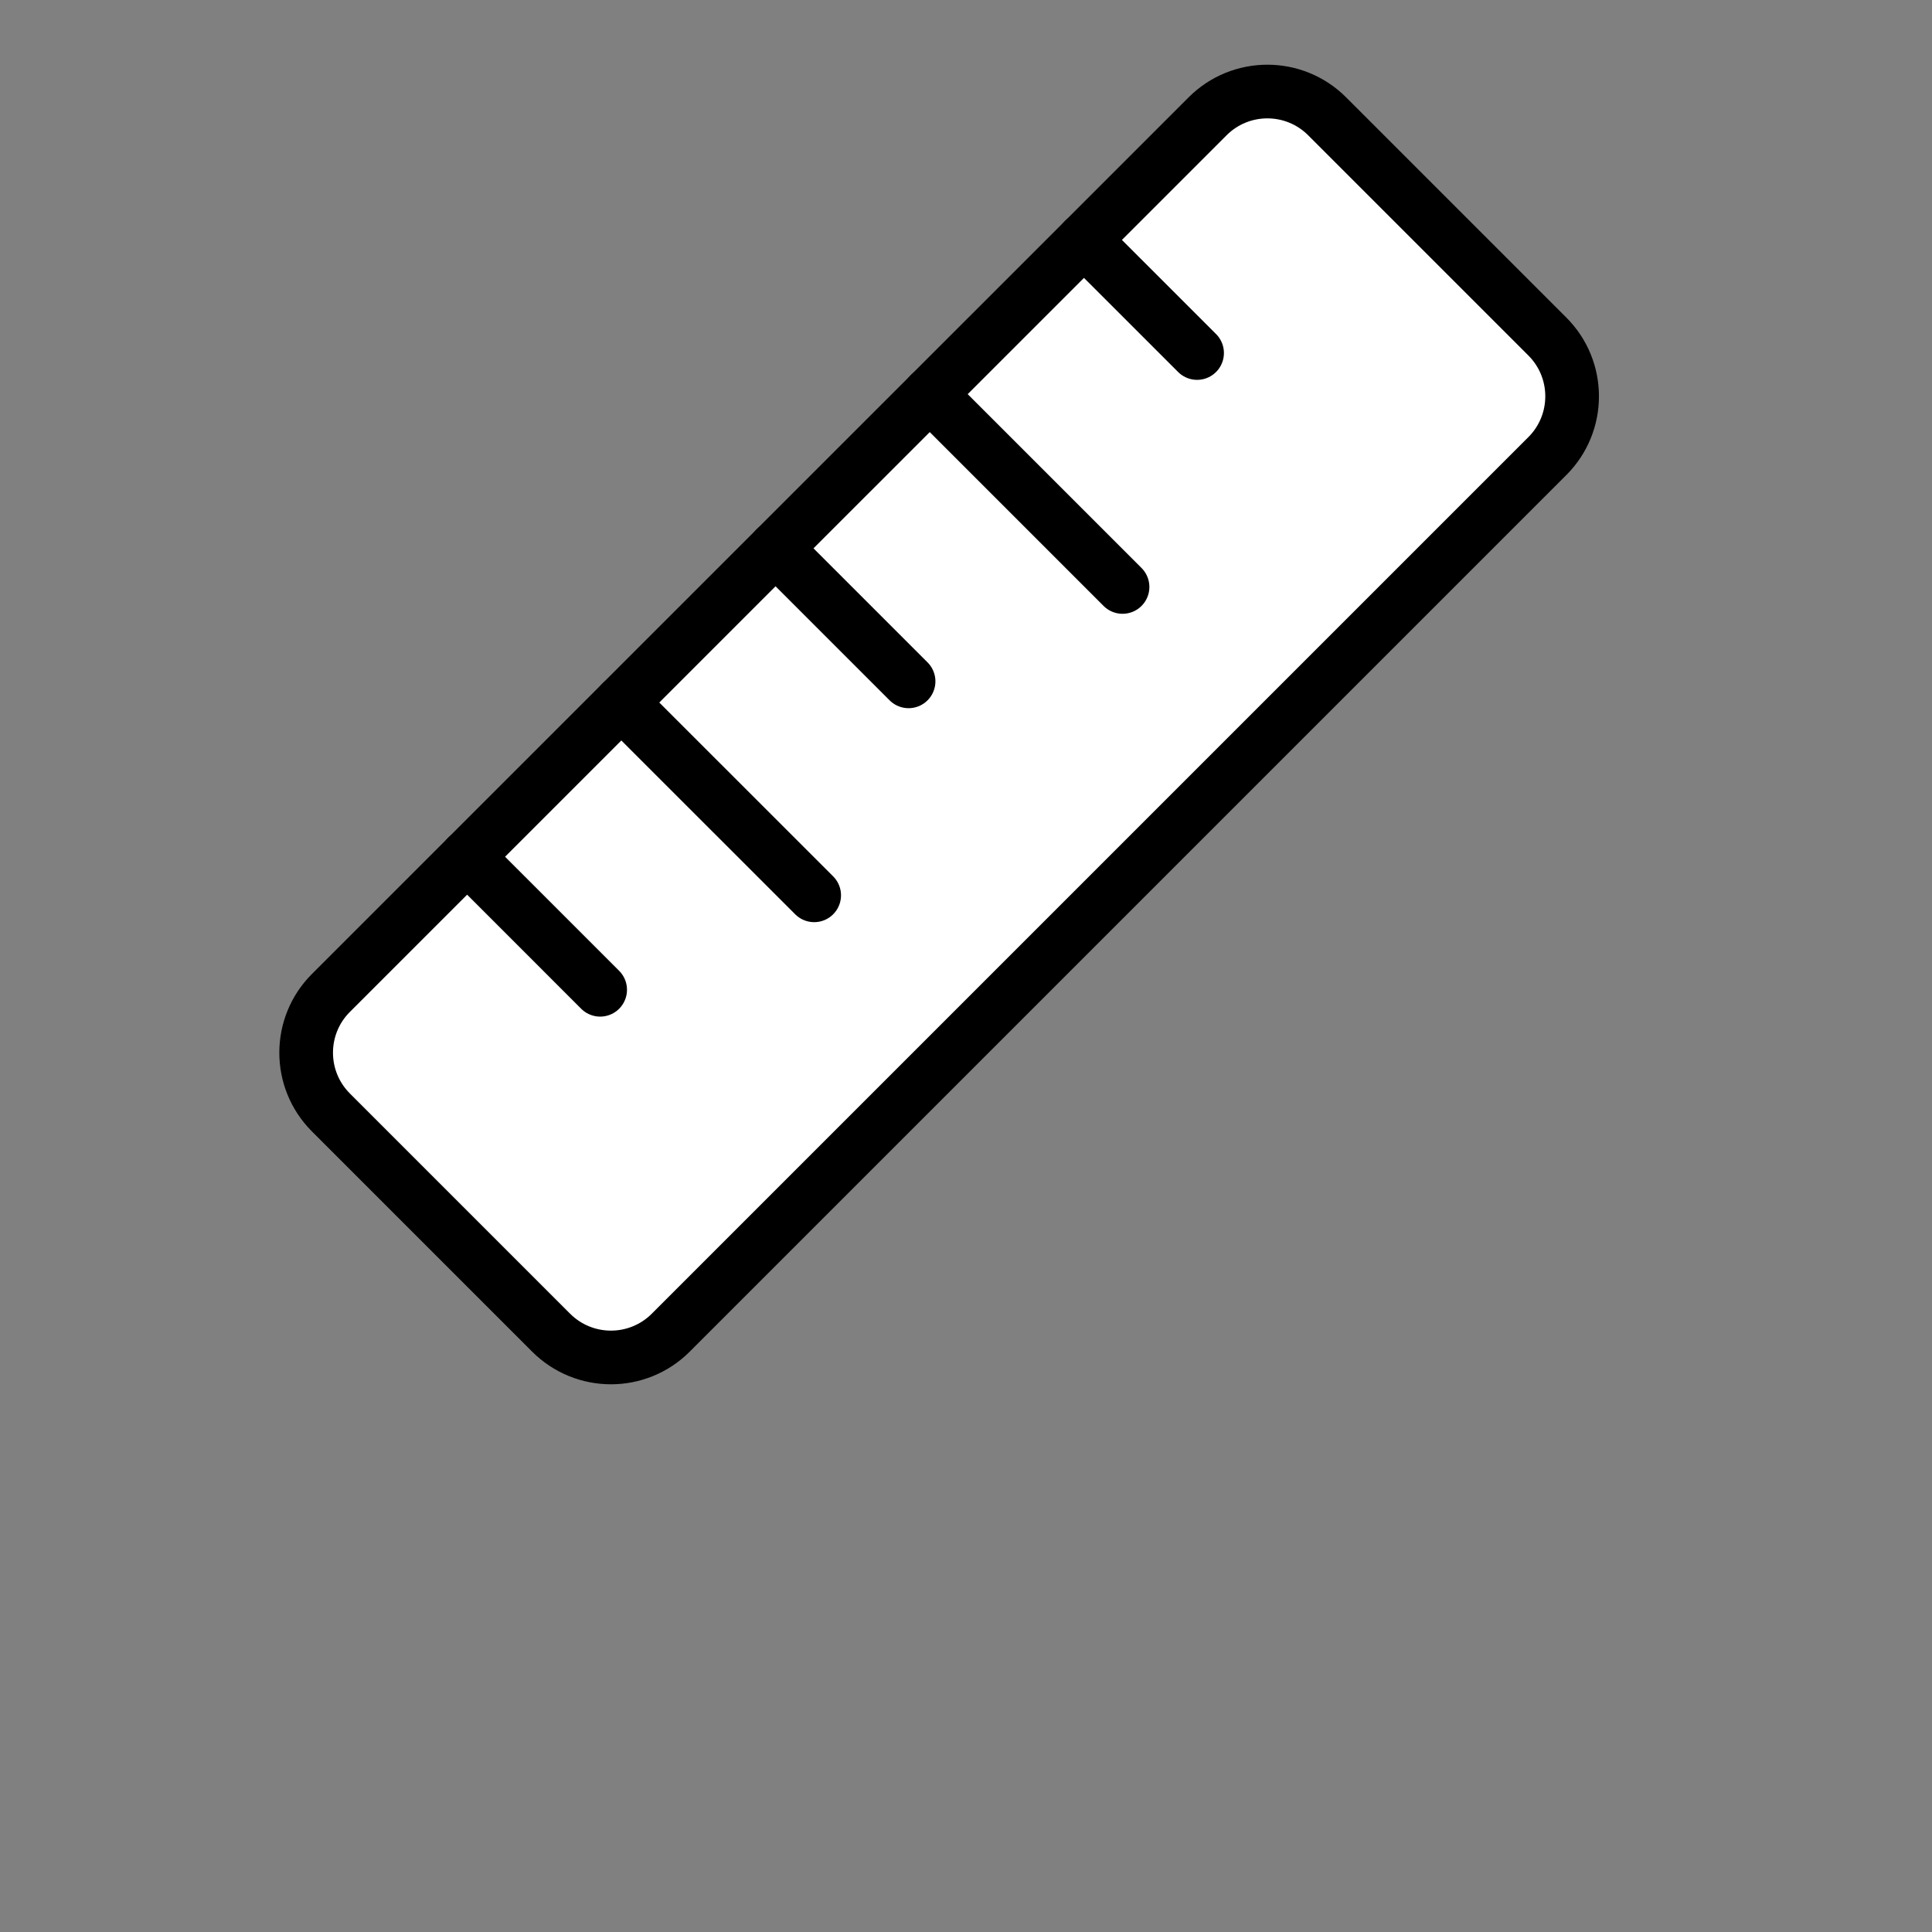 <svg xmlns="http://www.w3.org/2000/svg" fill="none" viewBox="0 0 36 36" height="36" width="36">
<rect x="0" y="0" width="36" height="36" fill="#808080" stroke="none"/>
<path fill="white" d="M28.833 6.271L24.729 2.167C24.114 1.552 23.117 1.552 22.502 2.167L6.166 18.502C5.551 19.117 5.551 20.114 6.166 20.729L10.27 24.833C10.886 25.448 11.882 25.448 12.498 24.833L28.833 8.498C29.448 7.883 29.448 6.886 28.833 6.271Z"></path>
<path stroke-linejoin="round" stroke-linecap="round" stroke-miterlimit="10" stroke="black" d="M28.833 6.271L24.729 2.167C24.114 1.552 23.117 1.552 22.502 2.167L6.166 18.502C5.551 19.117 5.551 20.114 6.166 20.729L10.27 24.833C10.886 25.448 11.882 25.448 12.498 24.833L28.833 8.498C29.448 7.883 29.448 6.886 28.833 6.271Z"></path>
<path stroke-linejoin="round" stroke-linecap="round" stroke-miterlimit="10" stroke="black" d="M20.198 4.471L22.306 6.578"></path>
<path stroke-linejoin="round" stroke-linecap="round" stroke-miterlimit="10" stroke="black" d="M17.324 7.344L20.917 10.937"></path>
<path stroke-linejoin="round" stroke-linecap="round" stroke-miterlimit="10" stroke="black" d="M14.451 10.217L16.93 12.696"></path>
<path stroke-linejoin="round" stroke-linecap="round" stroke-miterlimit="10" stroke="black" d="M11.578 13.091L15.171 16.683"></path>
<path stroke-linejoin="round" stroke-linecap="round" stroke-miterlimit="10" stroke="black" d="M8.704 15.964L11.183 18.443"></path>
</svg>
